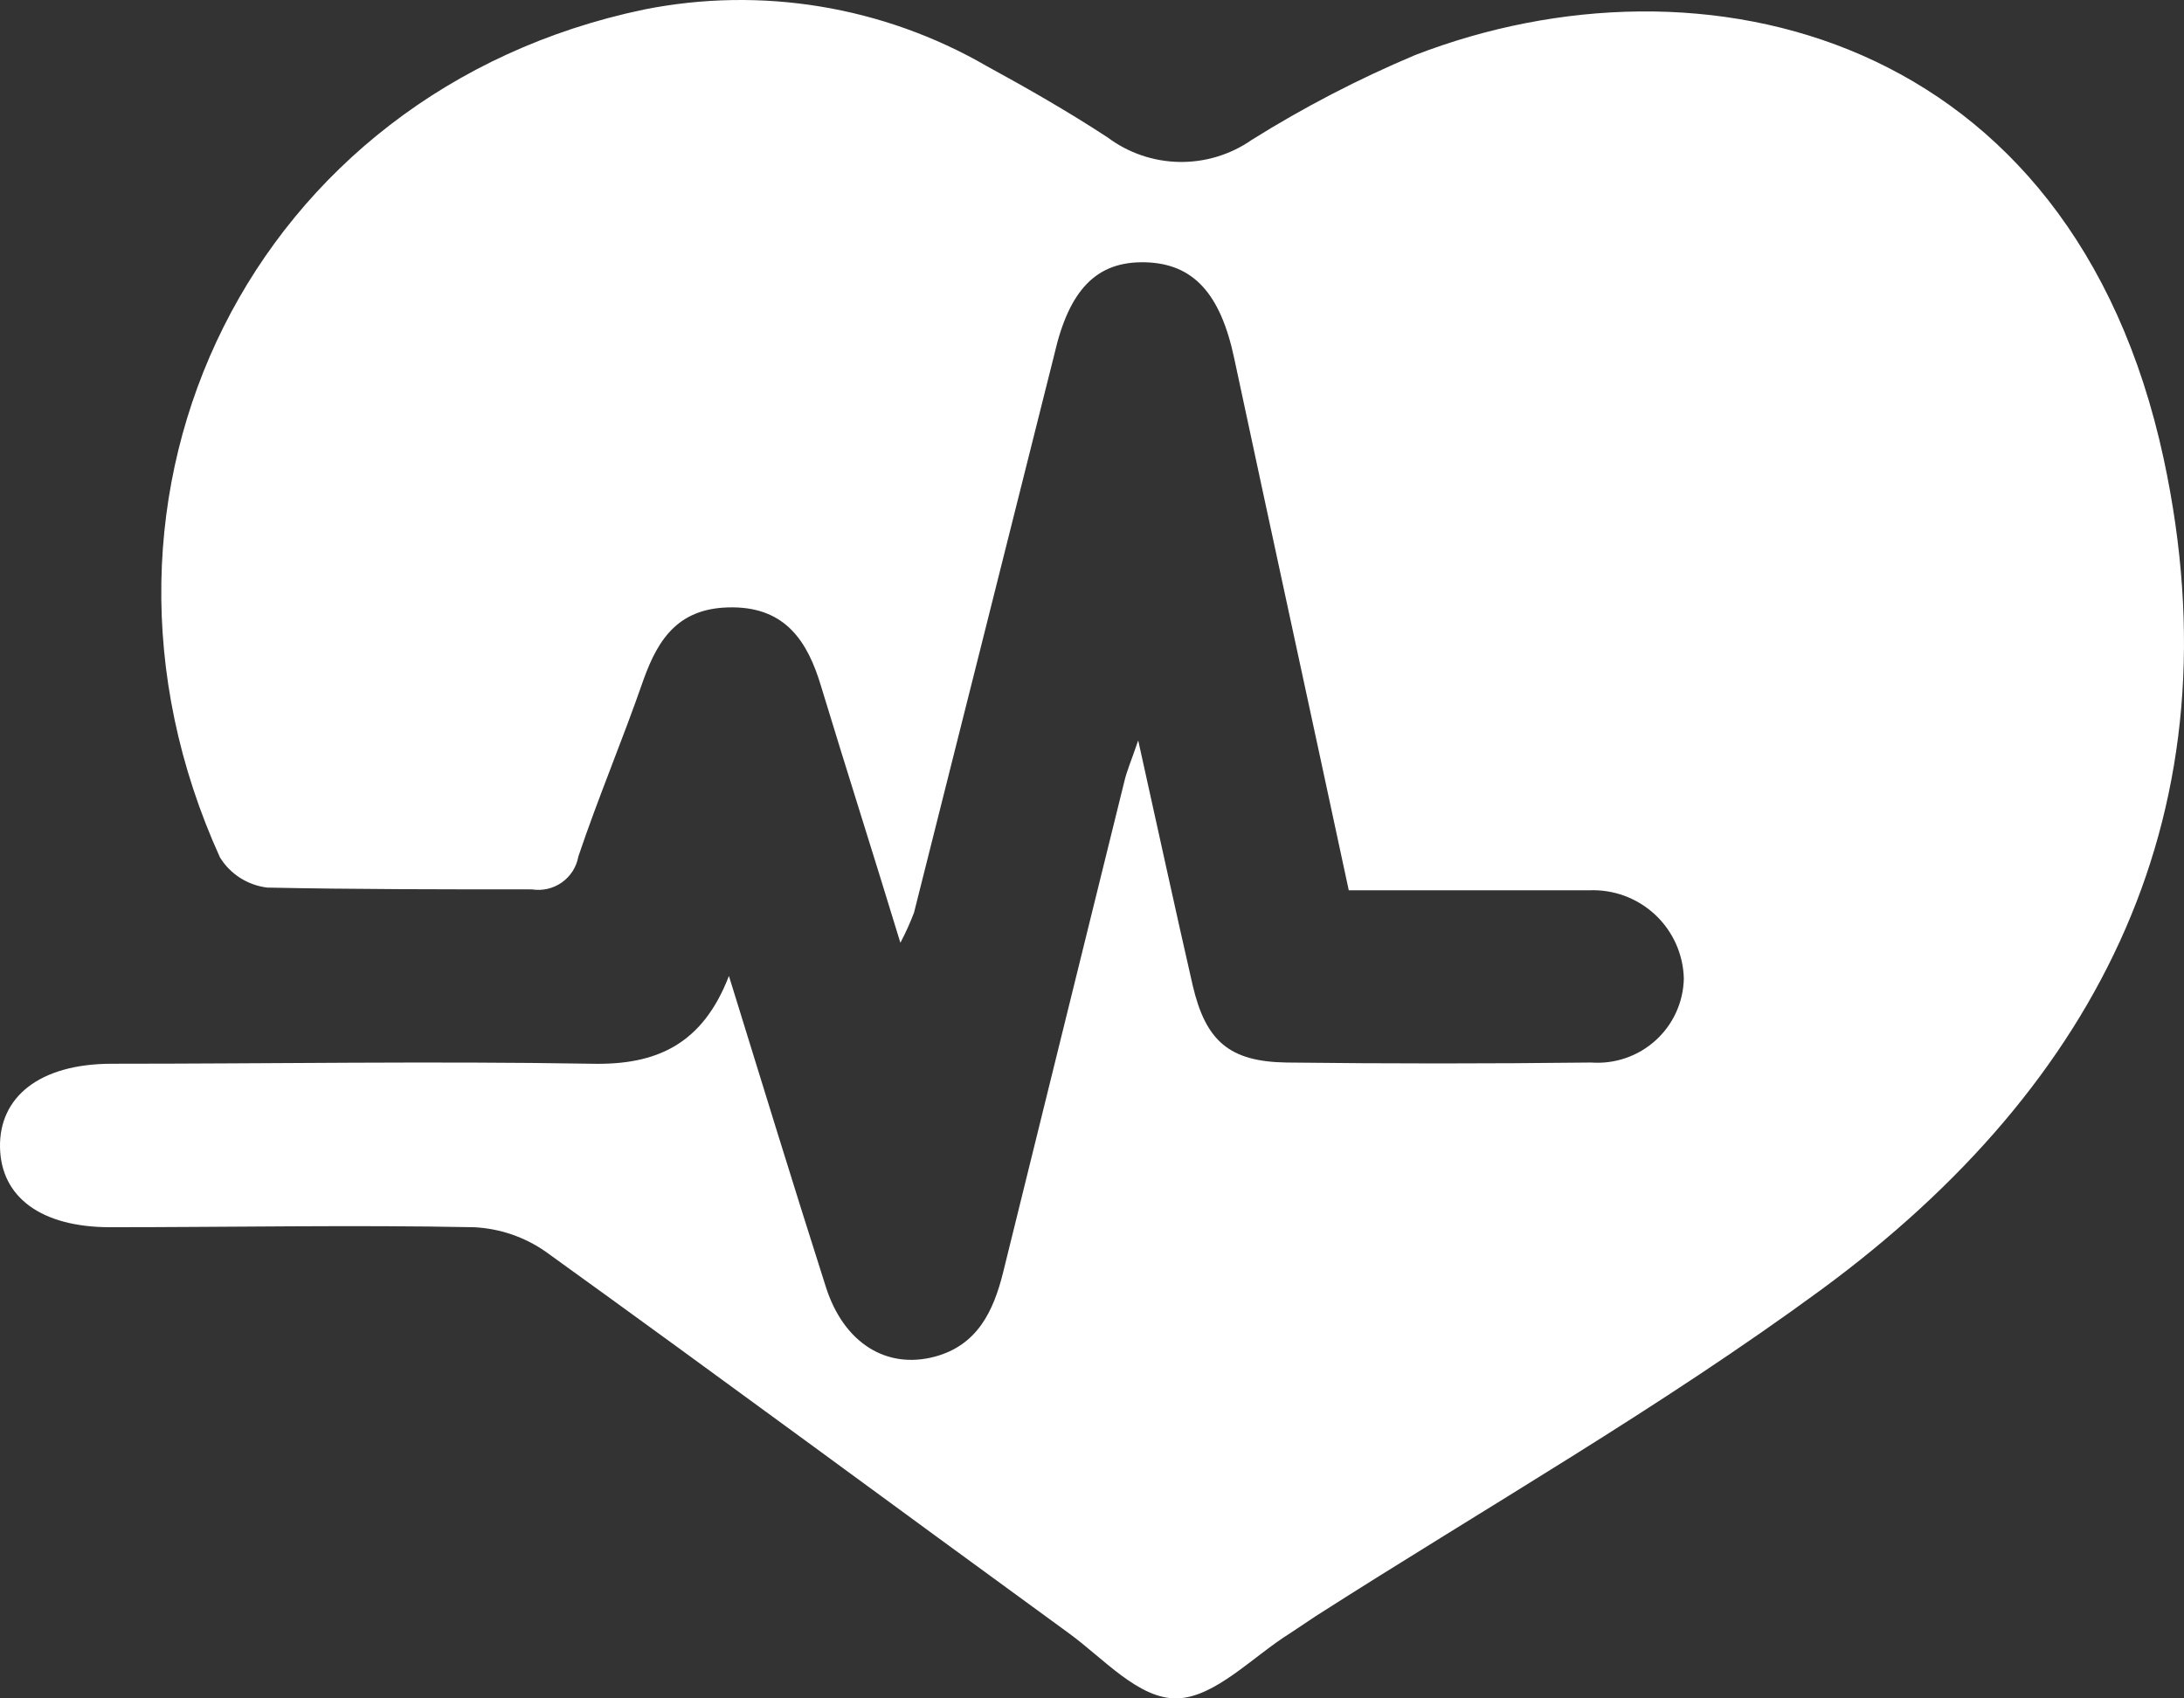 <svg xmlns="http://www.w3.org/2000/svg" width="180" height="140" viewBox="0 0 180 140" fill="none"><rect x="0" y="0" width="180" height="140" fill="#333333" stroke="none"/><path d="M60.076 80.449C62.722 89.002 65.344 97.556 68.066 106.084C69.539 110.709 73.06 112.897 77.055 111.828C80.55 110.883 81.874 108.098 82.673 104.891C86.002 91.414 89.331 77.93 92.66 64.437C92.86 63.566 93.234 62.721 93.808 61.03C95.431 68.34 96.83 74.805 98.303 81.245C99.377 85.82 101.324 87.51 106.018 87.585C114.341 87.685 122.714 87.685 131.137 87.585C132.1 87.656 133.068 87.531 133.981 87.218C134.894 86.905 135.733 86.41 136.448 85.763C137.163 85.117 137.738 84.332 138.138 83.457C138.539 82.582 138.756 81.634 138.777 80.673C138.755 79.68 138.534 78.702 138.127 77.796C137.72 76.889 137.136 76.073 136.408 75.394C135.68 74.716 134.823 74.189 133.888 73.844C132.953 73.5 131.958 73.344 130.962 73.388C124.395 73.388 117.829 73.388 111.162 73.388C107.966 58.469 104.82 44.048 101.724 29.552C100.6 24.231 98.378 21.72 94.383 21.621C90.388 21.521 88.116 23.858 86.892 29.229C83.047 44.562 79.194 59.895 75.332 75.228C75.008 76.079 74.633 76.909 74.208 77.714C71.936 70.255 69.764 63.467 67.666 56.555C66.568 52.875 64.745 50.09 60.375 50.065C56.006 50.04 54.283 52.551 53.035 56.032C51.312 61.005 49.314 65.705 47.666 70.603C47.514 71.463 47.028 72.229 46.313 72.736C45.599 73.243 44.713 73.45 43.846 73.313C36.555 73.313 29.289 73.313 22.023 73.164C21.228 73.068 20.465 72.795 19.79 72.365C19.116 71.934 18.548 71.357 18.129 70.677C4.446 40.542 20.95 7.498 53.085 0.784C62.744 -1.143 72.778 0.51 81.299 5.434C84.67 7.274 88.016 9.188 91.287 11.327C92.993 12.605 95.062 13.313 97.197 13.349C99.332 13.385 101.423 12.746 103.172 11.526C107.462 8.841 111.963 6.505 116.63 4.539C140.225 -4.586 170.762 2.649 178.328 37.832C184.52 66.699 173.159 89.35 150.138 106.283C136.83 116.055 122.373 124.31 108.415 133.236L106.368 134.603C103.247 136.543 100.151 139.924 97.005 139.999C93.859 140.073 90.962 136.717 88.091 134.628C73.709 124.16 59.402 113.568 44.97 103.175C43.228 101.96 41.176 101.261 39.052 101.161C29.065 100.962 19.077 101.161 9.09 101.161C3.372 101.161 0.076 98.674 0.001 94.572C-0.074 90.469 3.197 87.685 9.24 87.685C22.423 87.685 35.607 87.461 48.765 87.685C54.108 87.809 57.904 86.093 60.076 80.449Z" fill="white"></path></svg>